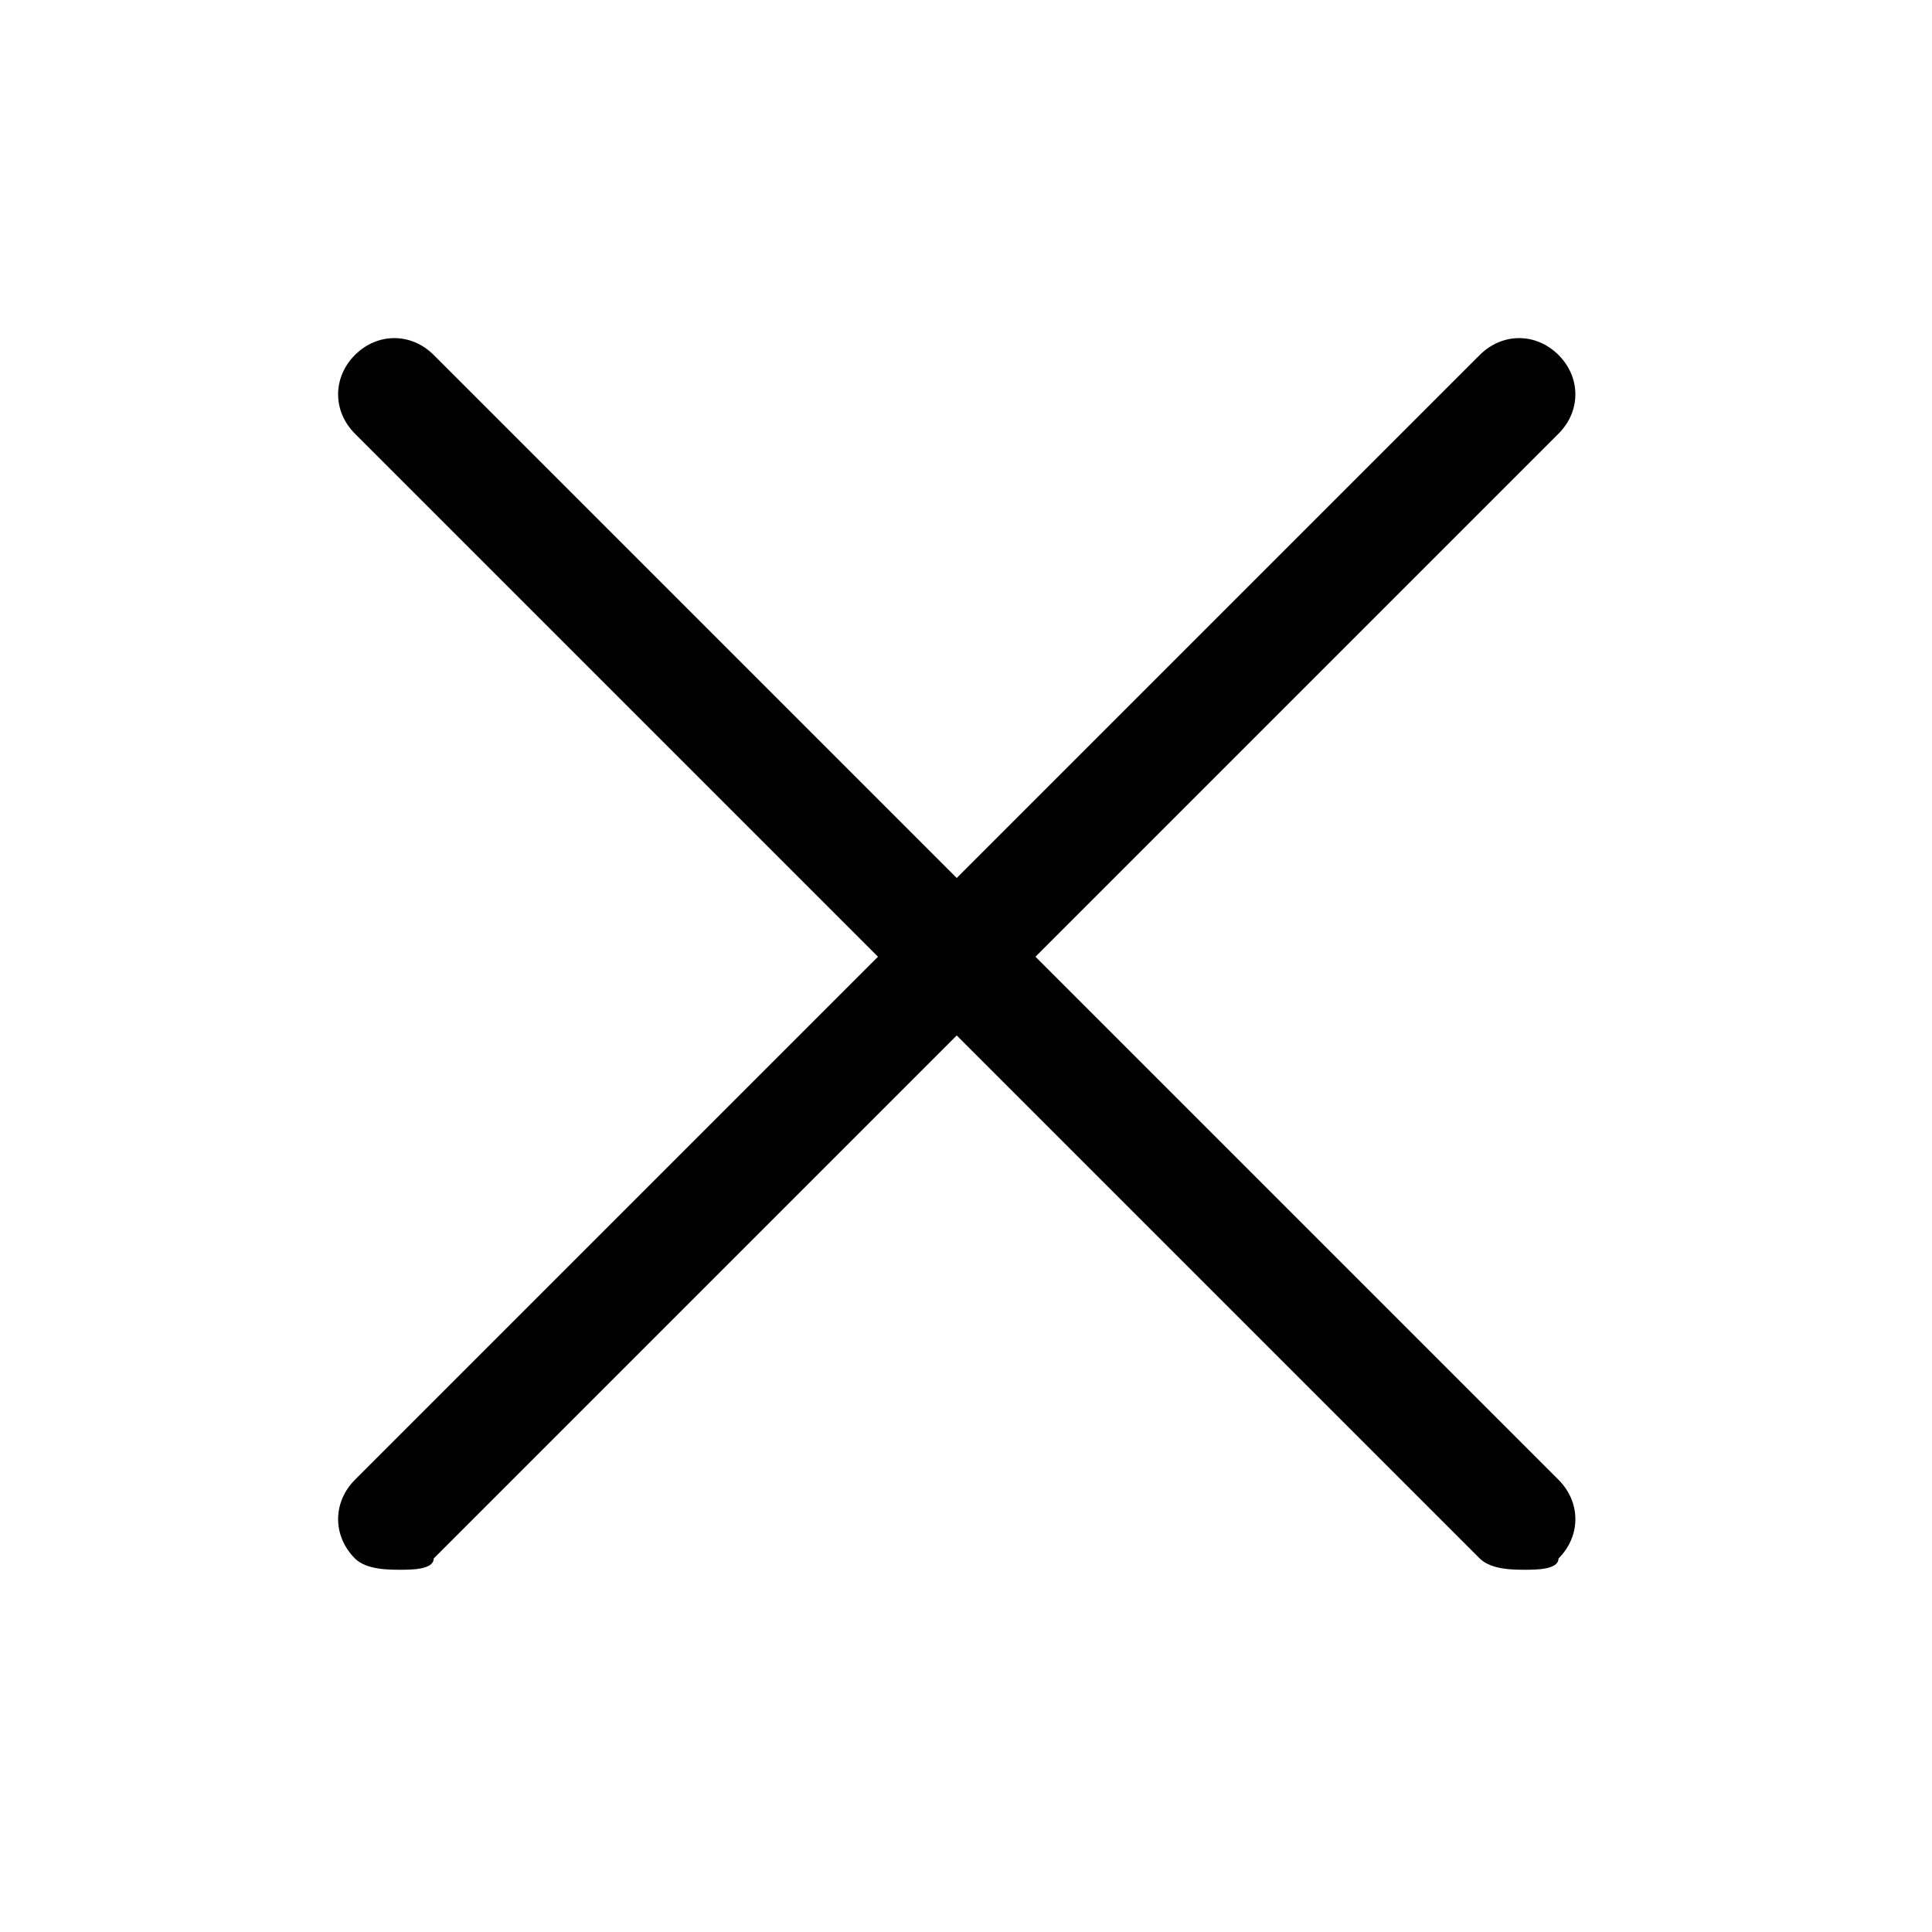 <svg id="icon" viewBox="0 0 40 40" xmlns="http://www.w3.org/2000/svg">
    <path d="M31.569 32.5C31.336 32.5 30.87 32.5 30.637 32.267L7.349 8.979C6.884 8.514 6.884 7.815 7.349 7.349C7.815 6.884 8.514 6.884 8.979 7.349L32.267 30.637C32.733 31.103 32.733 31.801 32.267 32.267C32.267 32.5 31.801 32.5 31.569 32.5Z" />
    <path d="M8.281 32.5C8.048 32.5 7.582 32.5 7.349 32.267C6.884 31.801 6.884 31.103 7.349 30.637L30.637 7.349C31.103 6.884 31.801 6.884 32.267 7.349C32.733 7.815 32.733 8.514 32.267 8.979L8.979 32.267C8.979 32.5 8.514 32.5 8.281 32.5Z" />
</svg>
